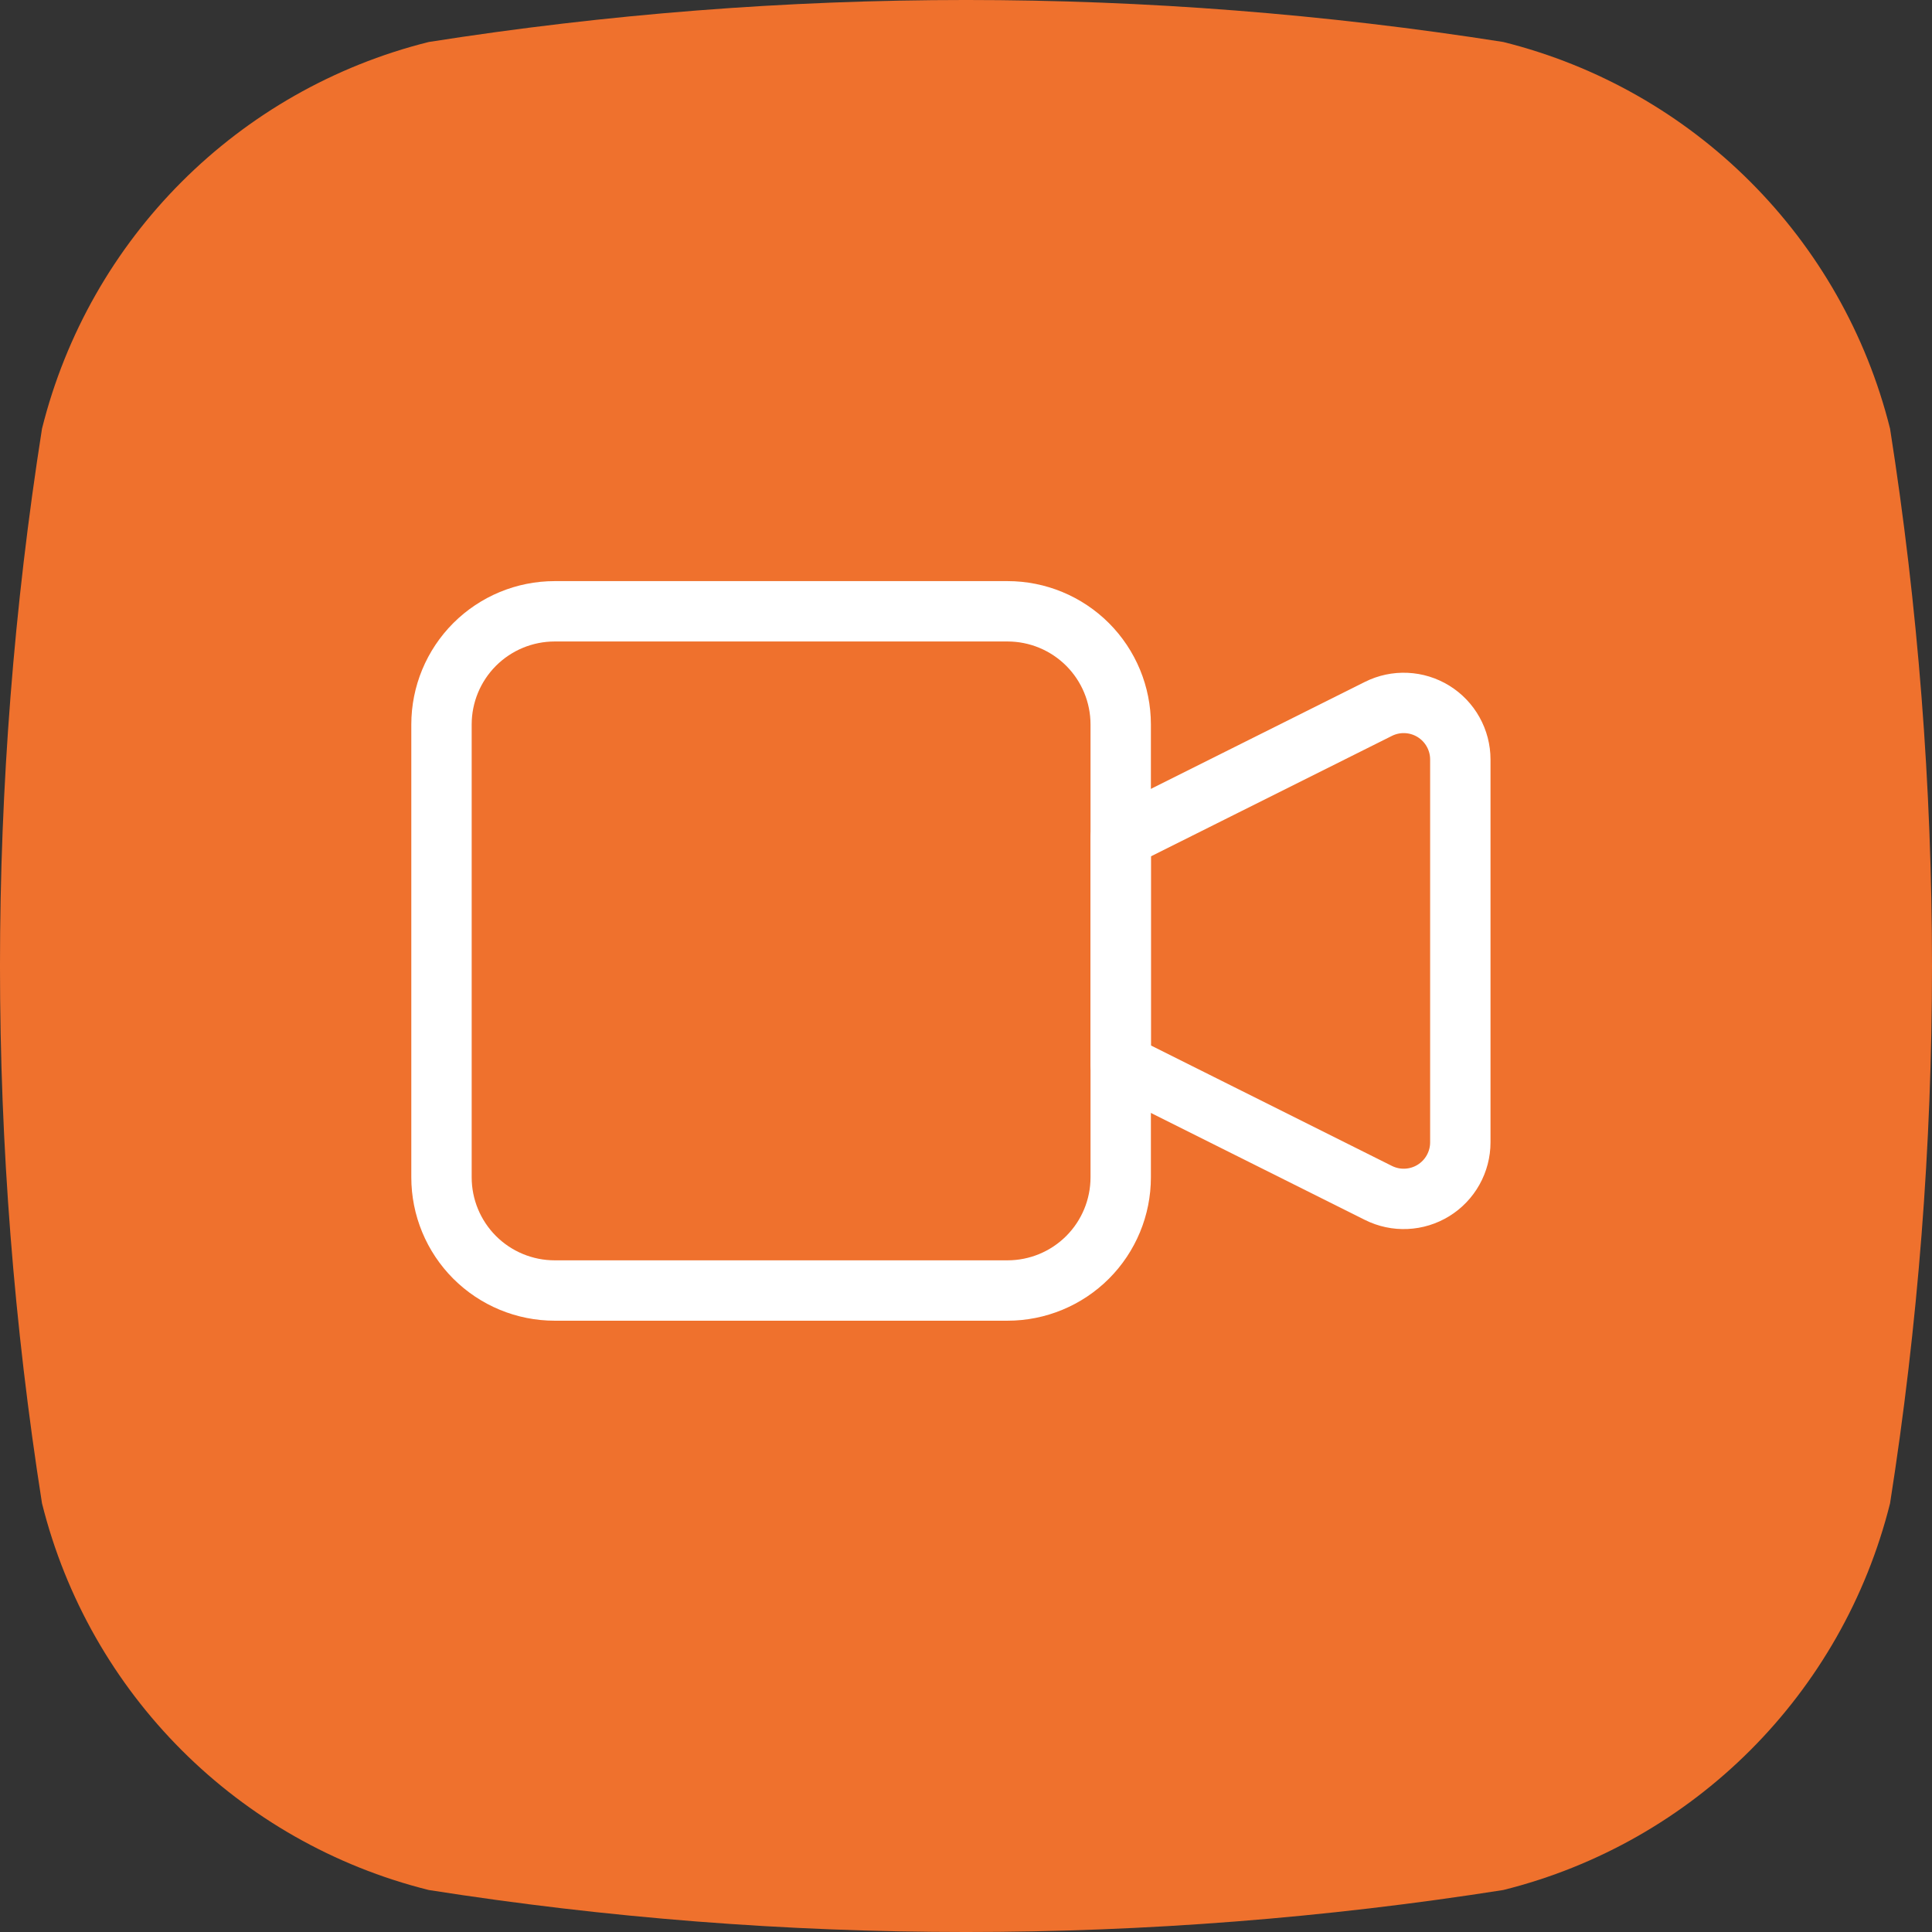 <svg width="64" height="64" viewBox="0 0 64 64" fill="none" xmlns="http://www.w3.org/2000/svg">
<rect x="0" y="0" width="64" height="64" fill="#333333" stroke="none"/>
<g clip-path="url(#clip0_103_55)">
<path d="M62.611 14.202C61.036 7.892 56.109 2.965 49.799 1.391C38.006 -0.464 25.996 -0.464 14.203 1.391C7.892 2.965 2.965 7.892 1.391 14.202C-0.464 25.995 -0.464 38.005 1.391 49.798C2.965 56.108 7.892 61.035 14.203 62.609C25.996 64.464 38.006 64.464 49.799 62.609C56.109 61.035 61.036 56.108 62.611 49.798C64.463 38.005 64.463 25.995 62.611 14.202Z" fill="#EF712D"/>
<g clip-path="url(#clip1_103_55)">
<path d="M37.125 27.75L45.662 23.483C45.948 23.34 46.265 23.272 46.584 23.287C46.904 23.301 47.214 23.397 47.486 23.565C47.757 23.733 47.982 23.967 48.137 24.246C48.293 24.525 48.375 24.839 48.375 25.159V37.841C48.375 38.161 48.293 38.475 48.137 38.754C47.982 39.033 47.757 39.267 47.486 39.435C47.214 39.603 46.904 39.699 46.584 39.713C46.265 39.728 45.948 39.66 45.662 39.517L37.125 35.25V27.75Z" stroke="white" stroke-width="2" stroke-linecap="round" stroke-linejoin="round"/>
<path d="M14.625 24C14.625 23.005 15.02 22.052 15.723 21.348C16.427 20.645 17.38 20.25 18.375 20.25H33.375C34.37 20.25 35.323 20.645 36.027 21.348C36.73 22.052 37.125 23.005 37.125 24V39C37.125 39.995 36.73 40.948 36.027 41.652C35.323 42.355 34.37 42.75 33.375 42.75H18.375C17.38 42.75 16.427 42.355 15.723 41.652C15.02 40.948 14.625 39.995 14.625 39V24Z" stroke="white" stroke-width="2" stroke-linecap="round" stroke-linejoin="round"/>
</g>
</g>
<defs>
<clipPath id="clip0_103_55">
<rect width="64" height="64" fill="white"/>
</clipPath>
<clipPath id="clip1_103_55">
<rect width="45" height="45" fill="white" transform="translate(9 9)"/>
</clipPath>
</defs>
</svg>

